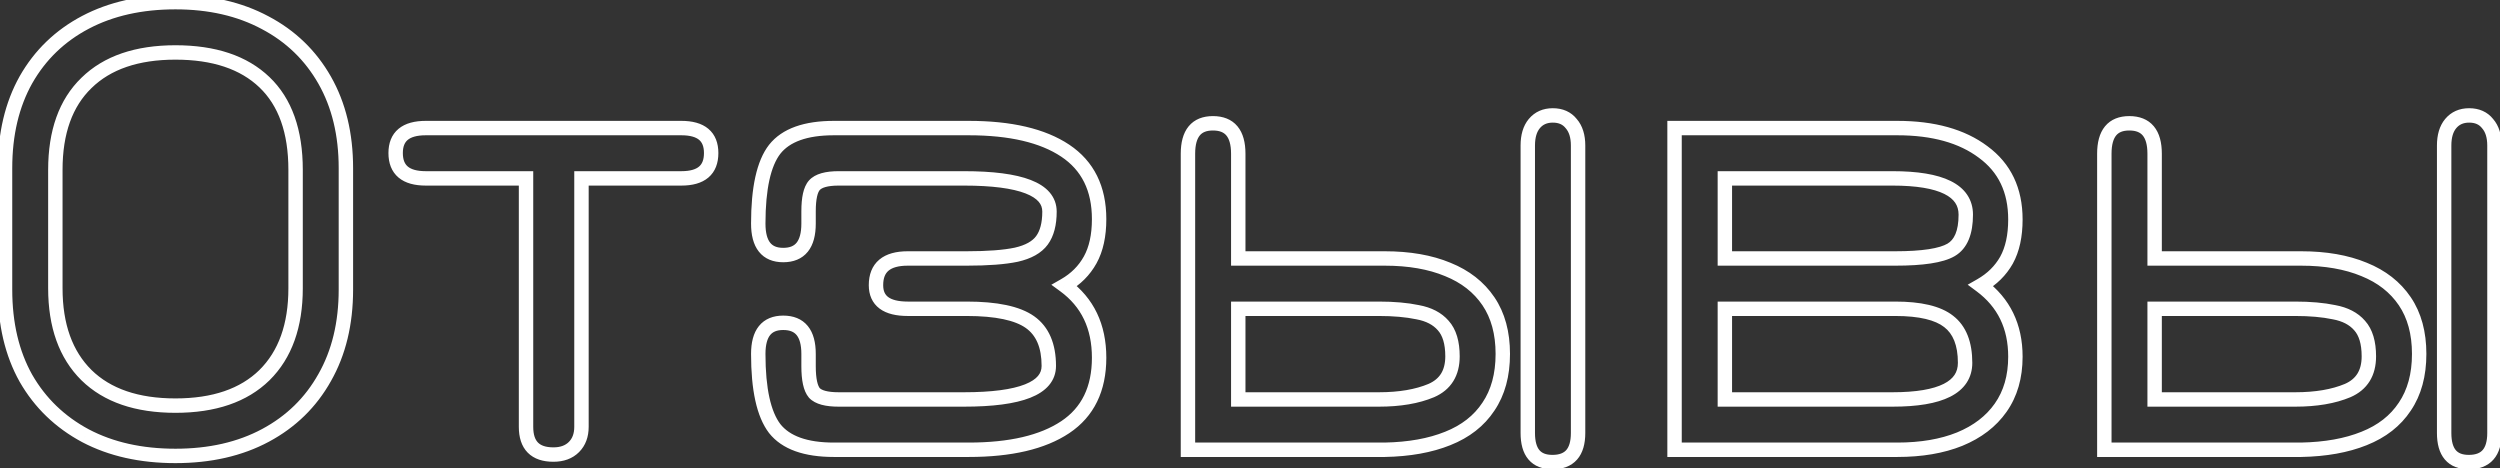 <?xml version="1.0" encoding="UTF-8"?> <svg xmlns="http://www.w3.org/2000/svg" width="347" height="65" viewBox="0 0 347 65" fill="none"><rect x="0" y="0" width="347" height="65" fill="#333333" stroke="none"/> <path d="M11.863 60.48L11.39 61.361L11.396 61.365L11.863 60.48ZM3.598 52.5L2.725 52.988L2.73 52.998L3.598 52.5ZM3.598 11.08L2.728 10.586L2.725 10.592L3.598 11.08ZM11.863 3.1L12.329 3.985L12.329 3.985L11.863 3.1ZM36.8 3.147L36.328 4.029L36.334 4.032L36.8 3.147ZM45.065 11.127L44.196 11.622L44.196 11.622L45.065 11.127ZM45.065 52.405L44.196 51.911L44.192 51.917L45.065 52.405ZM36.847 60.432L37.32 61.314L36.847 60.432ZM36.705 52.072L37.404 52.787L37.408 52.783L36.705 52.072ZM36.705 11.412L36.014 12.135L36.014 12.135L36.705 11.412ZM12.005 11.508L12.7 12.226L12.704 12.222L12.005 11.508ZM12.005 52.072L11.302 52.783L11.306 52.787L12.005 52.072ZM24.355 62.282C19.705 62.282 15.706 61.375 12.329 59.595L11.396 61.365C15.112 63.322 19.442 64.282 24.355 64.282V62.282ZM12.335 59.599C8.95 57.785 6.333 55.256 4.465 52.002L2.73 52.998C4.789 56.584 7.682 59.375 11.39 61.361L12.335 59.599ZM4.47 52.012C2.637 48.736 1.7 44.811 1.7 40.197H-0.3C-0.3 45.084 0.694 49.36 2.725 52.988L4.47 52.012ZM1.7 40.197V23.335H-0.3V40.197H1.7ZM1.7 23.335C1.7 18.755 2.637 14.844 4.47 11.568L2.725 10.592C0.695 14.219 -0.3 18.479 -0.3 23.335H1.7ZM4.467 11.574C6.335 8.29 8.949 5.765 12.329 3.985L11.396 2.215C7.683 4.172 4.787 6.966 2.728 10.586L4.467 11.574ZM12.329 3.985C15.706 2.205 19.705 1.298 24.355 1.298V-0.703C19.442 -0.703 15.112 0.258 11.396 2.215L12.329 3.985ZM24.355 1.298C28.97 1.298 32.95 2.22 36.328 4.029L37.272 2.266C33.556 0.275 29.24 -0.703 24.355 -0.703V1.298ZM36.334 4.032C39.713 5.813 42.328 8.338 44.196 11.622L45.934 10.633C43.876 7.014 40.98 4.219 37.266 2.263L36.334 4.032ZM44.196 11.622C46.059 14.898 47.01 18.79 47.01 23.335H49.01C49.01 18.506 47.998 14.261 45.934 10.633L44.196 11.622ZM47.01 23.335V40.197H49.01V23.335H47.01ZM47.01 40.197C47.01 44.742 46.059 48.635 44.196 51.911L45.934 52.899C47.998 49.272 49.01 45.026 49.01 40.197H47.01ZM44.192 51.917C42.356 55.199 39.757 57.739 36.375 59.551L37.32 61.314C41.032 59.325 43.911 56.515 45.938 52.893L44.192 51.917ZM36.375 59.551C32.999 61.36 29.003 62.282 24.355 62.282V64.282C29.27 64.282 33.603 63.305 37.32 61.314L36.375 59.551ZM24.355 57.3C29.88 57.3 34.281 55.842 37.404 52.787L36.006 51.358C33.366 53.94 29.534 55.3 24.355 55.3V57.3ZM37.408 52.783C40.529 49.697 42.028 45.389 42.028 40.008H40.028C40.028 45.013 38.644 48.748 36.002 51.361L37.408 52.783ZM42.028 40.008V23.573H40.028V40.008H42.028ZM42.028 23.573C42.028 18.045 40.536 13.691 37.396 10.69L36.014 12.135C38.638 14.644 40.028 18.397 40.028 23.573H42.028ZM37.396 10.69C34.272 7.703 29.874 6.28 24.355 6.28V8.28C29.539 8.28 33.375 9.612 36.014 12.135L37.396 10.69ZM24.355 6.28C18.83 6.28 14.429 7.738 11.306 10.793L12.704 12.222C15.344 9.64 19.176 8.28 24.355 8.28V6.28ZM11.31 10.789C8.178 13.817 6.683 18.133 6.683 23.573H8.682C8.682 18.499 10.069 14.771 12.7 12.226L11.31 10.789ZM6.683 23.573V40.008H8.682V23.573H6.683ZM6.683 40.008C6.683 45.389 8.181 49.697 11.302 52.783L12.708 51.361C10.066 48.748 8.682 45.013 8.682 40.008H6.683ZM11.306 52.787C14.429 55.842 18.83 57.3 24.355 57.3V55.3C19.176 55.3 15.344 53.94 12.704 51.358L11.306 52.787ZM73.013 24.76H74.013V23.76H73.013V24.76ZM80.708 24.76V23.76H79.708V24.76H80.708ZM79.663 62.047L78.956 61.34L79.663 62.047ZM76.813 62.093C75.704 62.093 75.054 61.813 74.674 61.428C74.292 61.041 74.013 60.377 74.013 59.245H72.013C72.013 60.678 72.367 61.938 73.251 62.833C74.138 63.731 75.389 64.093 76.813 64.093V62.093ZM74.013 59.245V24.76H72.013V59.245H74.013ZM73.013 23.76H59.095V25.76H73.013V23.76ZM59.095 23.76C57.818 23.76 57.046 23.488 56.604 23.116C56.195 22.772 55.915 22.213 55.915 21.245H53.915C53.915 22.621 54.333 23.819 55.317 24.647C56.268 25.446 57.586 25.76 59.095 25.76V23.76ZM55.915 21.245C55.915 20.298 56.192 19.752 56.599 19.414C57.041 19.047 57.815 18.777 59.095 18.777V16.777C57.589 16.777 56.273 17.086 55.322 17.875C54.335 18.693 53.915 19.881 53.915 21.245H55.915ZM59.095 18.777H94.578V16.777H59.095V18.777ZM94.578 18.777C95.84 18.777 96.6 19.046 97.034 19.41C97.435 19.747 97.71 20.294 97.71 21.245H99.71C99.71 19.884 99.297 18.698 98.32 17.878C97.377 17.087 96.071 16.777 94.578 16.777V18.777ZM97.71 21.245C97.71 22.216 97.432 22.777 97.029 23.119C96.595 23.489 95.837 23.76 94.578 23.76V25.76C96.073 25.76 97.382 25.445 98.325 24.643C99.299 23.814 99.71 22.617 99.71 21.245H97.71ZM94.578 23.76H80.708V25.76H94.578V23.76ZM79.708 24.76V59.245H81.708V24.76H79.708ZM79.708 59.245C79.708 60.205 79.43 60.866 78.956 61.34L80.37 62.755C81.289 61.836 81.708 60.628 81.708 59.245H79.708ZM78.956 61.34C78.487 61.809 77.813 62.093 76.813 62.093V64.093C78.219 64.093 79.446 63.679 80.37 62.755L78.956 61.34ZM107.527 59.483L106.731 60.089L106.737 60.096L106.742 60.103L107.527 59.483ZM113.037 54.542L112.275 55.19L112.292 55.211L112.311 55.23L113.037 54.542ZM141.062 35.352L141.269 36.331L141.276 36.329L141.283 36.328L141.062 35.352ZM144.624 33.358L143.818 32.766L143.818 32.766L144.624 33.358ZM113.037 25.71L112.293 25.041L112.292 25.043L113.037 25.71ZM107.527 20.723L106.742 20.102L106.736 20.11L107.527 20.723ZM147.854 20.913L148.409 20.08L148.409 20.08L147.854 20.913ZM151.322 36.065L152.197 36.549L152.197 36.549L151.322 36.065ZM147.759 39.627L147.263 38.759L145.925 39.524L147.168 40.434L147.759 39.627ZM147.854 59.292L148.409 60.125L148.409 60.125L147.854 59.292ZM115.744 61.428C111.948 61.428 109.586 60.475 108.311 58.862L106.742 60.103C108.571 62.416 111.687 63.428 115.744 63.428V61.428ZM108.322 58.877C107.013 57.158 106.247 53.994 106.247 49.127H104.247C104.247 54.077 105.001 57.817 106.731 60.089L108.322 58.877ZM106.247 49.127C106.247 47.794 106.519 46.979 106.894 46.511C107.235 46.086 107.778 45.805 108.714 45.805V43.805C107.339 43.805 106.148 44.245 105.334 45.26C104.553 46.233 104.247 47.579 104.247 49.127H106.247ZM108.714 45.805C109.671 45.805 110.227 46.089 110.575 46.517C110.955 46.984 111.229 47.796 111.229 49.127H113.229C113.229 47.577 112.918 46.228 112.126 45.255C111.302 44.241 110.101 43.805 108.714 43.805V45.805ZM111.229 49.127V50.837H113.229V49.127H111.229ZM111.229 50.837C111.229 51.798 111.299 52.643 111.454 53.354C111.607 54.056 111.858 54.7 112.275 55.19L113.799 53.895C113.677 53.752 113.524 53.462 113.408 52.928C113.294 52.404 113.229 51.713 113.229 50.837H111.229ZM112.311 55.23C113.189 56.158 114.701 56.445 116.409 56.445V54.445C114.761 54.445 114.024 54.131 113.763 53.855L112.311 55.23ZM116.409 56.445H133.794V54.445H116.409V56.445ZM133.794 56.445C137.757 56.445 140.855 56.058 142.997 55.211C144.076 54.785 144.972 54.219 145.602 53.471C146.249 52.705 146.574 51.797 146.574 50.79H144.574C144.574 51.335 144.409 51.784 144.074 52.182C143.723 52.598 143.146 53.002 142.262 53.351C140.477 54.057 137.684 54.445 133.794 54.445V56.445ZM146.574 50.79C146.574 47.762 145.627 45.374 143.54 43.894L142.383 45.526C143.78 46.516 144.574 48.182 144.574 50.79H146.574ZM143.54 43.894C141.533 42.471 138.335 41.858 134.174 41.858V43.858C138.246 43.858 140.907 44.479 142.383 45.526L143.54 43.894ZM134.174 41.858H126.004V43.858H134.174V41.858ZM126.004 41.858C124.626 41.858 123.774 41.597 123.287 41.235C122.855 40.915 122.587 40.424 122.587 39.58H120.587C120.587 40.921 121.054 42.069 122.095 42.841C123.08 43.572 124.437 43.858 126.004 43.858V41.858ZM122.587 39.58C122.587 38.55 122.885 37.943 123.334 37.567C123.816 37.163 124.647 36.875 126.004 36.875V34.875C124.416 34.875 123.039 35.204 122.049 36.035C121.024 36.894 120.587 38.14 120.587 39.58H122.587ZM126.004 36.875H134.174V34.875H126.004V36.875ZM134.174 36.875C137.145 36.875 139.522 36.7 141.269 36.331L140.855 34.374C139.308 34.701 137.093 34.875 134.174 34.875V36.875ZM141.283 36.328C143.09 35.919 144.538 35.166 145.431 33.949L143.818 32.766C143.317 33.449 142.39 34.026 140.841 34.377L141.283 36.328ZM145.431 33.949C146.298 32.766 146.669 31.198 146.669 29.367H144.669C144.669 30.957 144.343 32.05 143.818 32.766L145.431 33.949ZM146.669 29.367C146.669 28.363 146.338 27.46 145.686 26.7C145.05 25.96 144.148 25.401 143.062 24.98C140.907 24.143 137.788 23.76 133.794 23.76V25.76C137.717 25.76 140.536 26.145 142.339 26.844C143.233 27.191 143.815 27.592 144.169 28.003C144.506 28.396 144.669 28.836 144.669 29.367H146.669ZM133.794 23.76H116.409V25.76H133.794V23.76ZM116.409 23.76C114.692 23.76 113.171 24.066 112.293 25.041L113.78 26.379C114.043 26.087 114.77 25.76 116.409 25.76V23.76ZM112.292 25.043C111.864 25.521 111.609 26.158 111.455 26.846C111.299 27.543 111.229 28.375 111.229 29.32H113.229C113.229 28.46 113.294 27.787 113.407 27.282C113.522 26.767 113.671 26.5 113.782 26.377L112.292 25.043ZM111.229 29.32V31.03H113.229V29.32H111.229ZM111.229 31.03C111.229 32.379 110.954 33.205 110.571 33.681C110.222 34.115 109.667 34.4 108.714 34.4V36.4C110.105 36.4 111.307 35.957 112.13 34.934C112.919 33.953 113.229 32.594 113.229 31.03H111.229ZM108.714 34.4C107.782 34.4 107.24 34.118 106.897 33.686C106.519 33.21 106.247 32.381 106.247 31.03H104.247C104.247 32.592 104.552 33.948 105.33 34.929C106.143 35.954 107.335 36.4 108.714 36.4V34.4ZM106.247 31.03C106.247 26.16 107.014 23.019 108.317 21.335L106.736 20.11C105 22.353 104.247 26.083 104.247 31.03H106.247ZM108.311 21.343C109.586 19.73 111.948 18.777 115.744 18.777V16.777C111.687 16.777 108.571 17.789 106.742 20.102L108.311 21.343ZM115.744 18.777H134.459V16.777H115.744V18.777ZM134.459 18.777C140.156 18.777 144.395 19.808 147.3 21.744L148.409 20.08C145.043 17.837 140.353 16.777 134.459 16.777V18.777ZM147.3 21.744C150.118 23.623 151.557 26.454 151.557 30.413H153.557C153.557 25.884 151.861 22.382 148.409 20.08L147.3 21.744ZM151.557 30.413C151.557 32.579 151.165 34.283 150.447 35.581L152.197 36.549C153.125 34.871 153.557 32.806 153.557 30.413H151.557ZM150.447 35.581C149.717 36.901 148.664 37.959 147.263 38.759L148.255 40.496C149.958 39.523 151.28 38.206 152.197 36.549L150.447 35.581ZM147.168 40.434C150.083 42.569 151.557 45.596 151.557 49.65H153.557C153.557 45.028 151.833 41.372 148.35 38.821L147.168 40.434ZM151.557 49.65C151.557 53.713 150.111 56.586 147.3 58.46L148.409 60.125C151.868 57.819 153.557 54.264 153.557 49.65H151.557ZM147.3 58.46C144.395 60.397 140.156 61.428 134.459 61.428V63.428C140.353 63.428 145.043 62.368 148.409 60.125L147.3 58.46ZM134.459 61.428H115.744V63.428H134.459V61.428ZM164.888 62.428H163.888V63.428H164.888V62.428ZM171.871 35.875H170.871V36.875H171.871V35.875ZM200.941 37.395L200.557 38.319L200.567 38.323L200.941 37.395ZM206.593 41.812L205.765 42.373L205.765 42.373L206.593 41.812ZM206.593 56.443L205.765 55.882L205.759 55.891L206.593 56.443ZM200.941 60.86L200.571 59.931L200.567 59.932L200.941 60.86ZM192.201 62.428V63.428H192.21L192.219 63.427L192.201 62.428ZM171.871 55.445H170.871V56.445H171.871V55.445ZM198.661 54.21L199.047 55.132L199.06 55.127L198.661 54.21ZM200.323 45.185L199.568 45.84L199.574 45.847L199.58 45.854L200.323 45.185ZM196.761 43.333L196.557 44.312L196.568 44.314L196.58 44.316L196.761 43.333ZM171.871 42.858V41.858H170.871V42.858H171.871ZM212.958 17.16L212.19 16.52L212.187 16.523L212.958 17.16ZM218.088 17.16L217.304 17.781L217.318 17.799L217.334 17.816L218.088 17.16ZM165.888 62.428V21.34H163.888V62.428H165.888ZM165.888 21.34C165.888 20.042 166.158 19.255 166.528 18.804C166.867 18.39 167.412 18.113 168.356 18.113V16.113C166.988 16.113 165.799 16.539 164.982 17.535C164.196 18.493 163.888 19.82 163.888 21.34H165.888ZM168.356 18.113C169.32 18.113 169.878 18.393 170.223 18.809C170.598 19.259 170.871 20.045 170.871 21.34H172.871C172.871 19.817 172.558 18.489 171.761 17.53C170.934 16.536 169.735 16.113 168.356 16.113V18.113ZM170.871 21.34V35.875H172.871V21.34H170.871ZM171.871 36.875H192.201V34.875H171.871V36.875ZM192.201 36.875C195.493 36.875 198.269 37.368 200.557 38.318L201.324 36.472C198.735 35.396 195.685 34.875 192.201 34.875V36.875ZM200.567 38.323C202.842 39.238 204.559 40.592 205.765 42.373L207.421 41.252C205.968 39.106 203.916 37.515 201.314 36.467L200.567 38.323ZM205.765 42.373C206.96 44.137 207.588 46.368 207.588 49.127H209.588C209.588 46.06 208.887 43.415 207.421 41.252L205.765 42.373ZM207.588 49.127C207.588 51.887 206.96 54.118 205.765 55.882L207.421 57.003C208.887 54.84 209.588 52.195 209.588 49.127H207.588ZM205.759 55.891C204.588 57.662 202.877 59.014 200.571 59.931L201.31 61.789C203.944 60.742 206.002 59.149 207.427 56.994L205.759 55.891ZM200.567 59.932C198.269 60.858 195.482 61.366 192.182 61.428L192.219 63.427C195.696 63.362 198.736 62.826 201.314 61.788L200.567 59.932ZM192.201 61.428H164.888V63.428H192.201V61.428ZM171.871 56.445H191.393V54.445H171.871V56.445ZM191.393 56.445C194.363 56.445 196.927 56.022 199.047 55.132L198.274 53.288C196.468 54.045 194.186 54.445 191.393 54.445V56.445ZM199.06 55.127C200.199 54.631 201.106 53.898 201.719 52.908C202.329 51.924 202.606 50.757 202.606 49.46H200.606C200.606 50.474 200.391 51.255 200.02 51.854C199.651 52.448 199.086 52.934 198.261 53.293L199.06 55.127ZM202.606 49.46C202.606 47.43 202.151 45.721 201.066 44.516L199.58 45.854C200.205 46.549 200.606 47.69 200.606 49.46H202.606ZM201.079 44.53C200.072 43.368 198.658 42.664 196.941 42.349L196.58 44.316C197.966 44.571 198.928 45.102 199.568 45.84L201.079 44.53ZM196.965 42.353C195.36 42.019 193.499 41.858 191.393 41.858V43.858C193.404 43.858 195.121 44.013 196.557 44.312L196.965 42.353ZM191.393 41.858H171.871V43.858H191.393V41.858ZM170.871 42.858V55.445H172.871V42.858H170.871ZM215.476 63.138C214.537 63.138 214.001 62.868 213.674 62.482C213.319 62.063 213.056 61.328 213.056 60.1H211.056C211.056 61.563 211.362 62.847 212.148 63.775C212.96 64.734 214.134 65.138 215.476 65.138V63.138ZM213.056 60.1V20.2H211.056V60.1H213.056ZM213.056 20.2C213.056 19.048 213.323 18.289 213.729 17.797L212.187 16.523C211.39 17.488 211.056 18.756 211.056 20.2H213.056ZM213.726 17.8C214.151 17.29 214.714 17.02 215.523 17.02V15.02C214.18 15.02 213.032 15.51 212.19 16.52L213.726 17.8ZM215.523 17.02C216.375 17.02 216.921 17.297 217.304 17.781L218.872 16.539C218.052 15.503 216.888 15.02 215.523 15.02V17.02ZM217.334 17.816C217.761 18.308 218.038 19.059 218.038 20.2H220.038C220.038 18.744 219.682 17.469 218.843 16.504L217.334 17.816ZM218.038 20.2V60.1H220.038V20.2H218.038ZM218.038 60.1C218.038 61.32 217.766 62.049 217.398 62.467C217.05 62.86 216.474 63.138 215.476 63.138V65.138C216.852 65.138 218.057 64.742 218.897 63.79C219.716 62.862 220.038 61.571 220.038 60.1H218.038ZM232.427 62.428H231.427V63.428H232.427V62.428ZM232.427 17.777V16.777H231.427V17.777H232.427ZM275.272 21.102L274.671 21.901L274.681 21.909L275.272 21.102ZM278.502 36.112L279.373 36.605L279.377 36.597L278.502 36.112ZM274.94 39.627L274.444 38.759L273.115 39.518L274.344 40.43L274.94 39.627ZM277.695 56.585L276.877 56.009L276.876 56.011L277.695 56.585ZM271.995 60.955L272.368 61.883L272.374 61.88L271.995 60.955ZM239.41 55.445H238.41V56.445H239.41V55.445ZM270.475 44.615L269.856 45.401L269.864 45.407L270.475 44.615ZM239.41 42.858V41.858H238.41V42.858H239.41ZM239.41 35.875H238.41V36.875H239.41V35.875ZM270.807 34.688L270.305 33.823L270.305 33.823L270.807 34.688ZM239.41 24.76V23.76H238.41V24.76H239.41ZM233.427 62.428V17.777H231.427V62.428H233.427ZM232.427 18.777H263.35V16.777H232.427V18.777ZM263.35 18.777C268.213 18.777 271.952 19.855 274.671 21.901L275.874 20.303C272.703 17.917 268.494 16.777 263.35 16.777V18.777ZM274.681 21.909C277.373 23.885 278.737 26.689 278.737 30.46H280.737C280.737 26.124 279.125 22.69 275.864 20.296L274.681 21.909ZM278.737 30.46C278.737 32.626 278.345 34.33 277.627 35.628L279.377 36.597C280.306 34.918 280.737 32.854 280.737 30.46H278.737ZM277.632 35.62C276.903 36.91 275.85 37.956 274.444 38.759L275.436 40.496C277.133 39.526 278.455 38.229 279.373 36.605L277.632 35.62ZM274.344 40.43C277.271 42.604 278.737 45.591 278.737 49.508H280.737C280.737 45.001 279.005 41.401 275.536 38.825L274.344 40.43ZM278.737 49.508C278.737 52.126 278.1 54.274 276.877 56.009L278.512 57.161C280.013 55.032 280.737 52.462 280.737 49.508H278.737ZM276.876 56.011C275.671 57.732 273.935 59.078 271.615 60.03L272.374 61.88C274.994 60.805 277.058 59.238 278.514 57.158L276.876 56.011ZM271.621 60.027C269.329 60.95 266.579 61.428 263.35 61.428V63.428C266.77 63.428 269.784 62.923 272.368 61.883L271.621 60.027ZM263.35 61.428H232.427V63.428H263.35V61.428ZM239.41 56.445H262.685V54.445H239.41V56.445ZM262.685 56.445C266.093 56.445 268.799 56.02 270.688 55.067C271.646 54.583 272.424 53.948 272.96 53.137C273.499 52.32 273.755 51.383 273.755 50.362H271.755C271.755 51.036 271.591 51.581 271.291 52.035C270.987 52.495 270.506 52.918 269.787 53.282C268.318 54.023 265.99 54.445 262.685 54.445V56.445ZM273.755 50.362C273.755 47.52 272.937 45.25 271.085 43.823L269.864 45.407C271.053 46.323 271.755 47.885 271.755 50.362H273.755ZM271.093 43.829C269.334 42.444 266.579 41.858 263.065 41.858V43.858C266.454 43.858 268.639 44.443 269.856 45.401L271.093 43.829ZM263.065 41.858H239.41V43.858H263.065V41.858ZM238.41 42.858V55.445H240.41V42.858H238.41ZM239.41 36.875H263.065V34.875H239.41V36.875ZM263.065 36.875C264.995 36.875 266.644 36.775 268.002 36.567C269.346 36.361 270.473 36.039 271.31 35.552L270.305 33.823C269.78 34.128 268.936 34.4 267.699 34.59C266.475 34.777 264.935 34.875 263.065 34.875V36.875ZM271.31 35.552C273.129 34.494 273.85 32.406 273.85 29.795H271.85C271.85 32.124 271.209 33.297 270.305 33.823L271.31 35.552ZM273.85 29.795C273.85 28.779 273.59 27.846 273.044 27.034C272.502 26.229 271.717 25.601 270.752 25.123C268.85 24.181 266.123 23.76 262.685 23.76V25.76C266.023 25.76 268.378 26.179 269.865 26.915C270.594 27.276 271.079 27.697 271.385 28.151C271.686 28.598 271.85 29.133 271.85 29.795H273.85ZM262.685 23.76H239.41V25.76H262.685V23.76ZM238.41 24.76V35.875H240.41V24.76H238.41ZM292.081 62.428H291.081V63.428H292.081V62.428ZM299.063 35.875H298.063V36.875H299.063V35.875ZM328.133 37.395L327.749 38.319L327.76 38.323L328.133 37.395ZM333.786 41.812L332.958 42.373L332.958 42.373L333.786 41.812ZM333.786 56.443L332.958 55.882L332.951 55.891L333.786 56.443ZM328.133 60.86L327.764 59.931L327.76 59.932L328.133 60.86ZM319.393 62.428V63.428H319.402L319.412 63.427L319.393 62.428ZM299.063 55.445H298.063V56.445H299.063V55.445ZM325.853 54.21L326.24 55.132L326.252 55.127L325.853 54.21ZM327.516 45.185L326.76 45.84L326.766 45.847L326.772 45.854L327.516 45.185ZM323.953 43.333L323.749 44.312L323.761 44.314L323.772 44.316L323.953 43.333ZM299.063 42.858V41.858H298.063V42.858H299.063ZM340.151 17.16L339.382 16.52L339.38 16.523L340.151 17.16ZM345.281 17.16L344.497 17.781L344.511 17.799L344.526 17.816L345.281 17.16ZM293.081 62.428V21.34H291.081V62.428H293.081ZM293.081 21.34C293.081 20.042 293.351 19.255 293.721 18.804C294.059 18.39 294.604 18.113 295.548 18.113V16.113C294.18 16.113 292.991 16.539 292.174 17.535C291.388 18.493 291.081 19.82 291.081 21.34H293.081ZM295.548 18.113C296.512 18.113 297.07 18.393 297.415 18.809C297.79 19.259 298.063 20.045 298.063 21.34H300.063C300.063 19.817 299.75 18.489 298.953 17.53C298.127 16.536 296.927 16.113 295.548 16.113V18.113ZM298.063 21.34V35.875H300.063V21.34H298.063ZM299.063 36.875H319.393V34.875H299.063V36.875ZM319.393 36.875C322.685 36.875 325.462 37.368 327.749 38.318L328.517 36.472C325.928 35.396 322.877 34.875 319.393 34.875V36.875ZM327.76 38.323C330.034 39.238 331.751 40.592 332.958 42.373L334.614 41.252C333.16 39.106 331.109 37.515 328.507 36.467L327.76 38.323ZM332.958 42.373C334.152 44.137 334.781 46.368 334.781 49.127H336.781C336.781 46.06 336.079 43.415 334.614 41.252L332.958 42.373ZM334.781 49.127C334.781 51.887 334.152 54.118 332.958 55.882L334.614 57.003C336.079 54.84 336.781 52.195 336.781 49.127H334.781ZM332.951 55.891C331.78 57.662 330.069 59.014 327.764 59.931L328.502 61.789C331.137 60.742 333.194 59.149 334.62 56.994L332.951 55.891ZM327.76 59.932C325.462 60.858 322.675 61.366 319.374 61.428L319.412 63.427C322.888 63.362 325.928 62.826 328.507 61.788L327.76 59.932ZM319.393 61.428H292.081V63.428H319.393V61.428ZM299.063 56.445H318.586V54.445H299.063V56.445ZM318.586 56.445C321.556 56.445 324.119 56.022 326.24 55.132L325.466 53.288C323.661 54.045 321.379 54.445 318.586 54.445V56.445ZM326.252 55.127C327.392 54.631 328.298 53.898 328.912 52.908C329.522 51.924 329.798 50.757 329.798 49.46H327.798C327.798 50.474 327.584 51.255 327.212 51.854C326.844 52.448 326.278 52.934 325.454 53.293L326.252 55.127ZM329.798 49.46C329.798 47.43 329.344 45.721 328.259 44.516L326.772 45.854C327.397 46.549 327.798 47.69 327.798 49.46H329.798ZM328.271 44.53C327.265 43.368 325.851 42.664 324.134 42.349L323.772 44.316C325.159 44.571 326.12 45.102 326.76 45.84L328.271 44.53ZM324.157 42.353C322.552 42.019 320.692 41.858 318.586 41.858V43.858C320.596 43.858 322.314 44.013 323.749 44.312L324.157 42.353ZM318.586 41.858H299.063V43.858H318.586V41.858ZM298.063 42.858V55.445H300.063V42.858H298.063ZM342.668 63.138C341.73 63.138 341.194 62.868 340.866 62.482C340.512 62.063 340.248 61.328 340.248 60.1H338.248C338.248 61.563 338.554 62.847 339.34 63.775C340.153 64.734 341.326 65.138 342.668 65.138V63.138ZM340.248 60.1V20.2H338.248V60.1H340.248ZM340.248 20.2C340.248 19.048 340.515 18.289 340.922 17.797L339.38 16.523C338.583 17.488 338.248 18.756 338.248 20.2H340.248ZM340.919 17.8C341.344 17.29 341.906 17.02 342.716 17.02V15.02C341.372 15.02 340.224 15.51 339.382 16.52L340.919 17.8ZM342.716 17.02C343.568 17.02 344.113 17.297 344.497 17.781L346.065 16.539C345.245 15.503 344.08 15.02 342.716 15.02V17.02ZM344.526 17.816C344.954 18.308 345.231 19.059 345.231 20.2H347.231C347.231 18.744 346.874 17.469 346.035 16.504L344.526 17.816ZM345.231 20.2V60.1H347.231V20.2H345.231ZM345.231 60.1C345.231 61.32 344.959 62.049 344.59 62.467C344.243 62.86 343.667 63.138 342.668 63.138V65.138C344.044 65.138 345.25 64.742 346.09 63.79C346.909 62.862 347.231 61.571 347.231 60.1H345.231Z" fill="white"></path> </svg> 